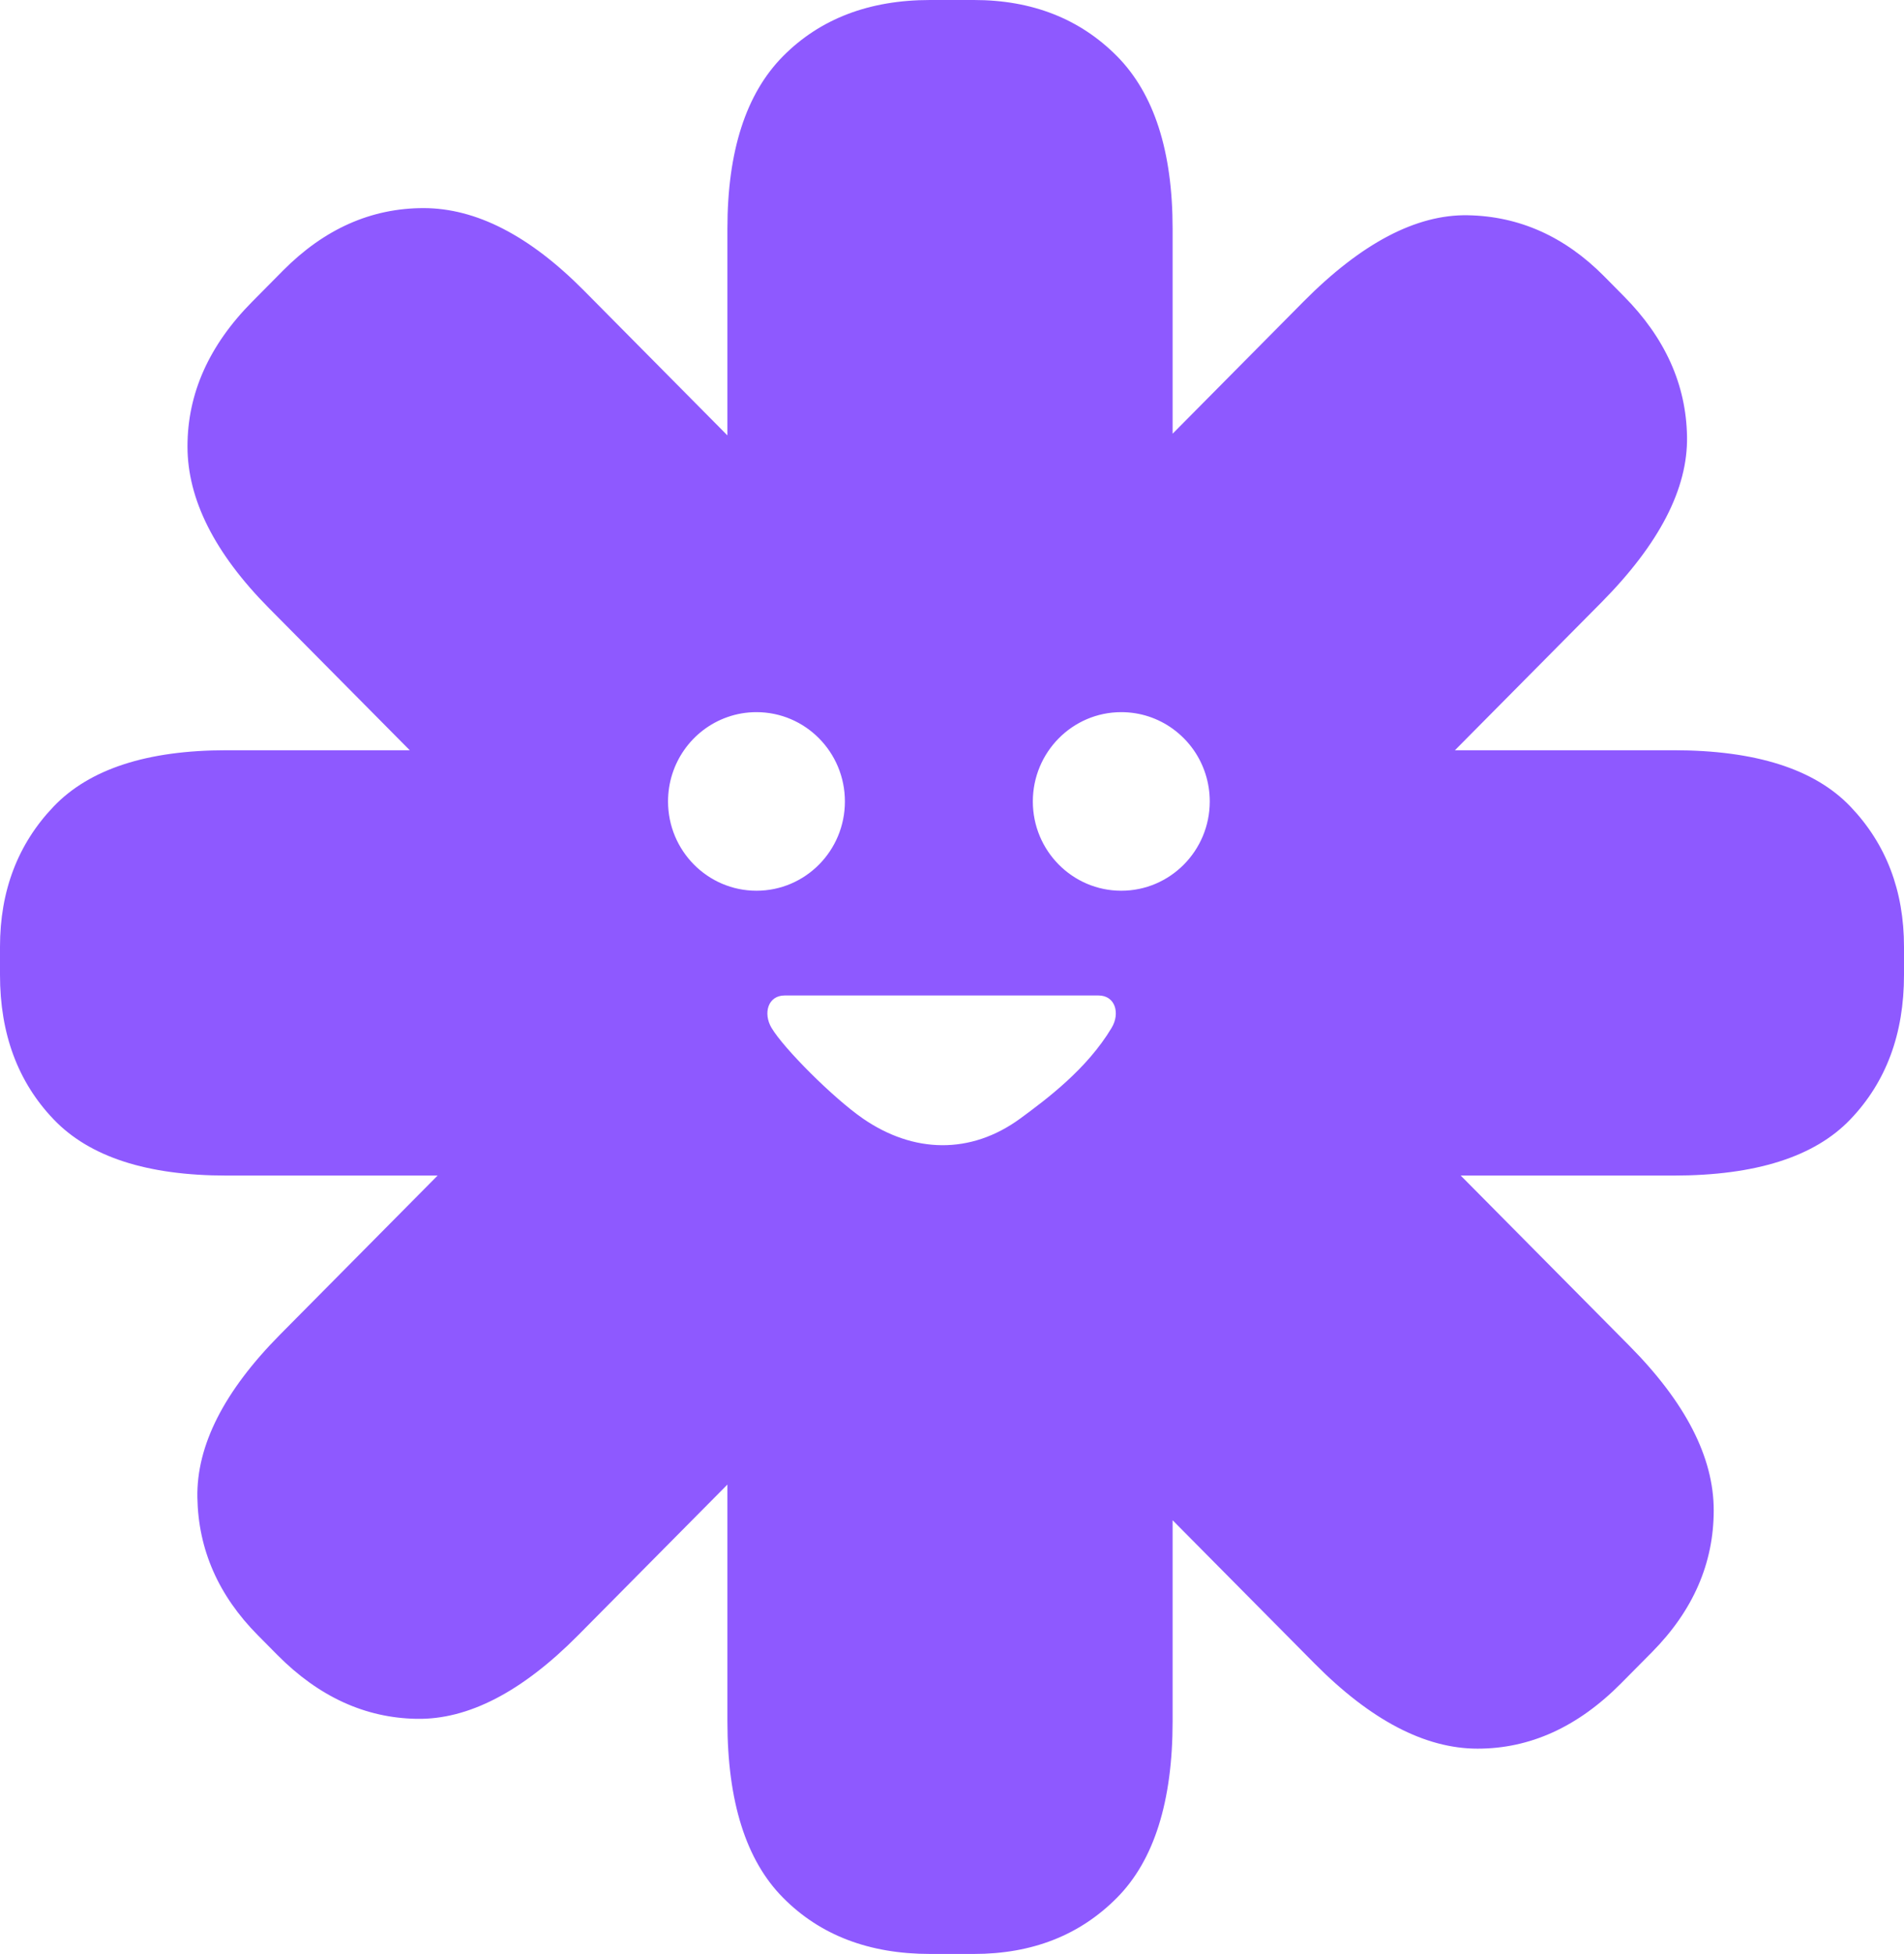 <svg width="77" height="79" viewBox="0 0 77 79" fill="none" xmlns="http://www.w3.org/2000/svg">
<g clip-path="url(#clip0_36_558)">
<path d="M74.83 32.607C73.383 31.094 71 30.333 67.677 30.333H58.839L64.759 24.36C67.107 21.99 68.263 19.753 68.225 17.649C68.19 15.546 67.336 13.655 65.666 11.972L64.872 11.169C63.282 9.565 61.444 8.741 59.359 8.703C57.275 8.665 55.057 9.831 52.709 12.2L47.422 17.535V9.248C47.422 6.11 46.671 3.786 45.172 2.271C43.672 0.76 41.741 0 39.385 0H37.615C35.151 0 33.167 0.76 31.668 2.271C30.168 3.786 29.417 6.11 29.417 9.248V17.603L23.611 11.744C21.41 9.524 19.253 8.416 17.131 8.414C15.009 8.414 13.115 9.258 11.447 10.938L10.197 12.2C8.454 13.959 7.582 15.911 7.582 18.049C7.582 20.188 8.68 22.37 10.88 24.591L16.571 30.333H9.162C5.947 30.333 3.619 31.094 2.17 32.607C0.723 34.122 0 36.013 0 38.281V39.419C0 41.799 0.723 43.745 2.17 45.258C3.619 46.773 5.947 47.529 9.162 47.529H17.698L11.332 53.953C9.059 56.247 7.944 58.444 7.982 60.548C8.019 62.651 8.833 64.506 10.423 66.11L11.219 66.914C12.889 68.597 14.763 69.458 16.847 69.494C18.932 69.532 21.109 68.406 23.382 66.113L29.417 60.023V69.59C29.417 72.834 30.168 75.216 31.668 76.727C33.167 78.242 35.151 79 37.615 79H39.385C41.741 79 43.672 78.242 45.172 76.727C46.671 75.216 47.422 72.834 47.422 69.59V61.465L53.163 67.258C55.436 69.552 57.634 70.7 59.756 70.7C61.878 70.7 63.812 69.821 65.555 68.062L66.806 66.8C68.471 65.117 69.305 63.206 69.305 61.062C69.305 58.918 68.167 56.706 65.894 54.412L59.073 47.529H67.677C71 47.529 73.383 46.773 74.83 45.258C76.279 43.745 77 41.799 77 39.419V38.281C77 36.013 76.279 34.122 74.83 32.607ZM27.016 32.404C27.016 31.634 27.255 30.919 27.662 30.333C28.089 29.718 28.701 29.244 29.417 28.993C29.784 28.863 30.181 28.793 30.593 28.793C32.567 28.793 34.169 30.409 34.169 32.404C34.169 34.398 32.567 36.013 30.593 36.013C28.619 36.013 27.016 34.396 27.016 32.404ZM44.956 41.555C43.959 43.223 42.329 44.437 41.264 45.22C39.257 46.69 36.939 46.634 34.892 45.22C33.694 44.389 31.7 42.397 31.2 41.555C30.854 40.97 31.055 40.248 31.733 40.248H44.426C45.104 40.248 45.307 40.97 44.956 41.555ZM45.345 36.013C43.371 36.013 41.769 34.396 41.769 32.404C41.769 30.412 43.371 28.793 45.345 28.793C46.121 28.793 46.837 29.041 47.422 29.462C47.754 29.702 48.045 29.996 48.279 30.333C48.685 30.919 48.924 31.634 48.924 32.404C48.924 34.396 47.322 36.013 45.345 36.013Z" fill="#8E59FF"/>
</g>
<defs>
<clipPath id="clip0_36_558">
<rect width="77" height="79" fill="white"/>
</clipPath>
</defs>
</svg>
